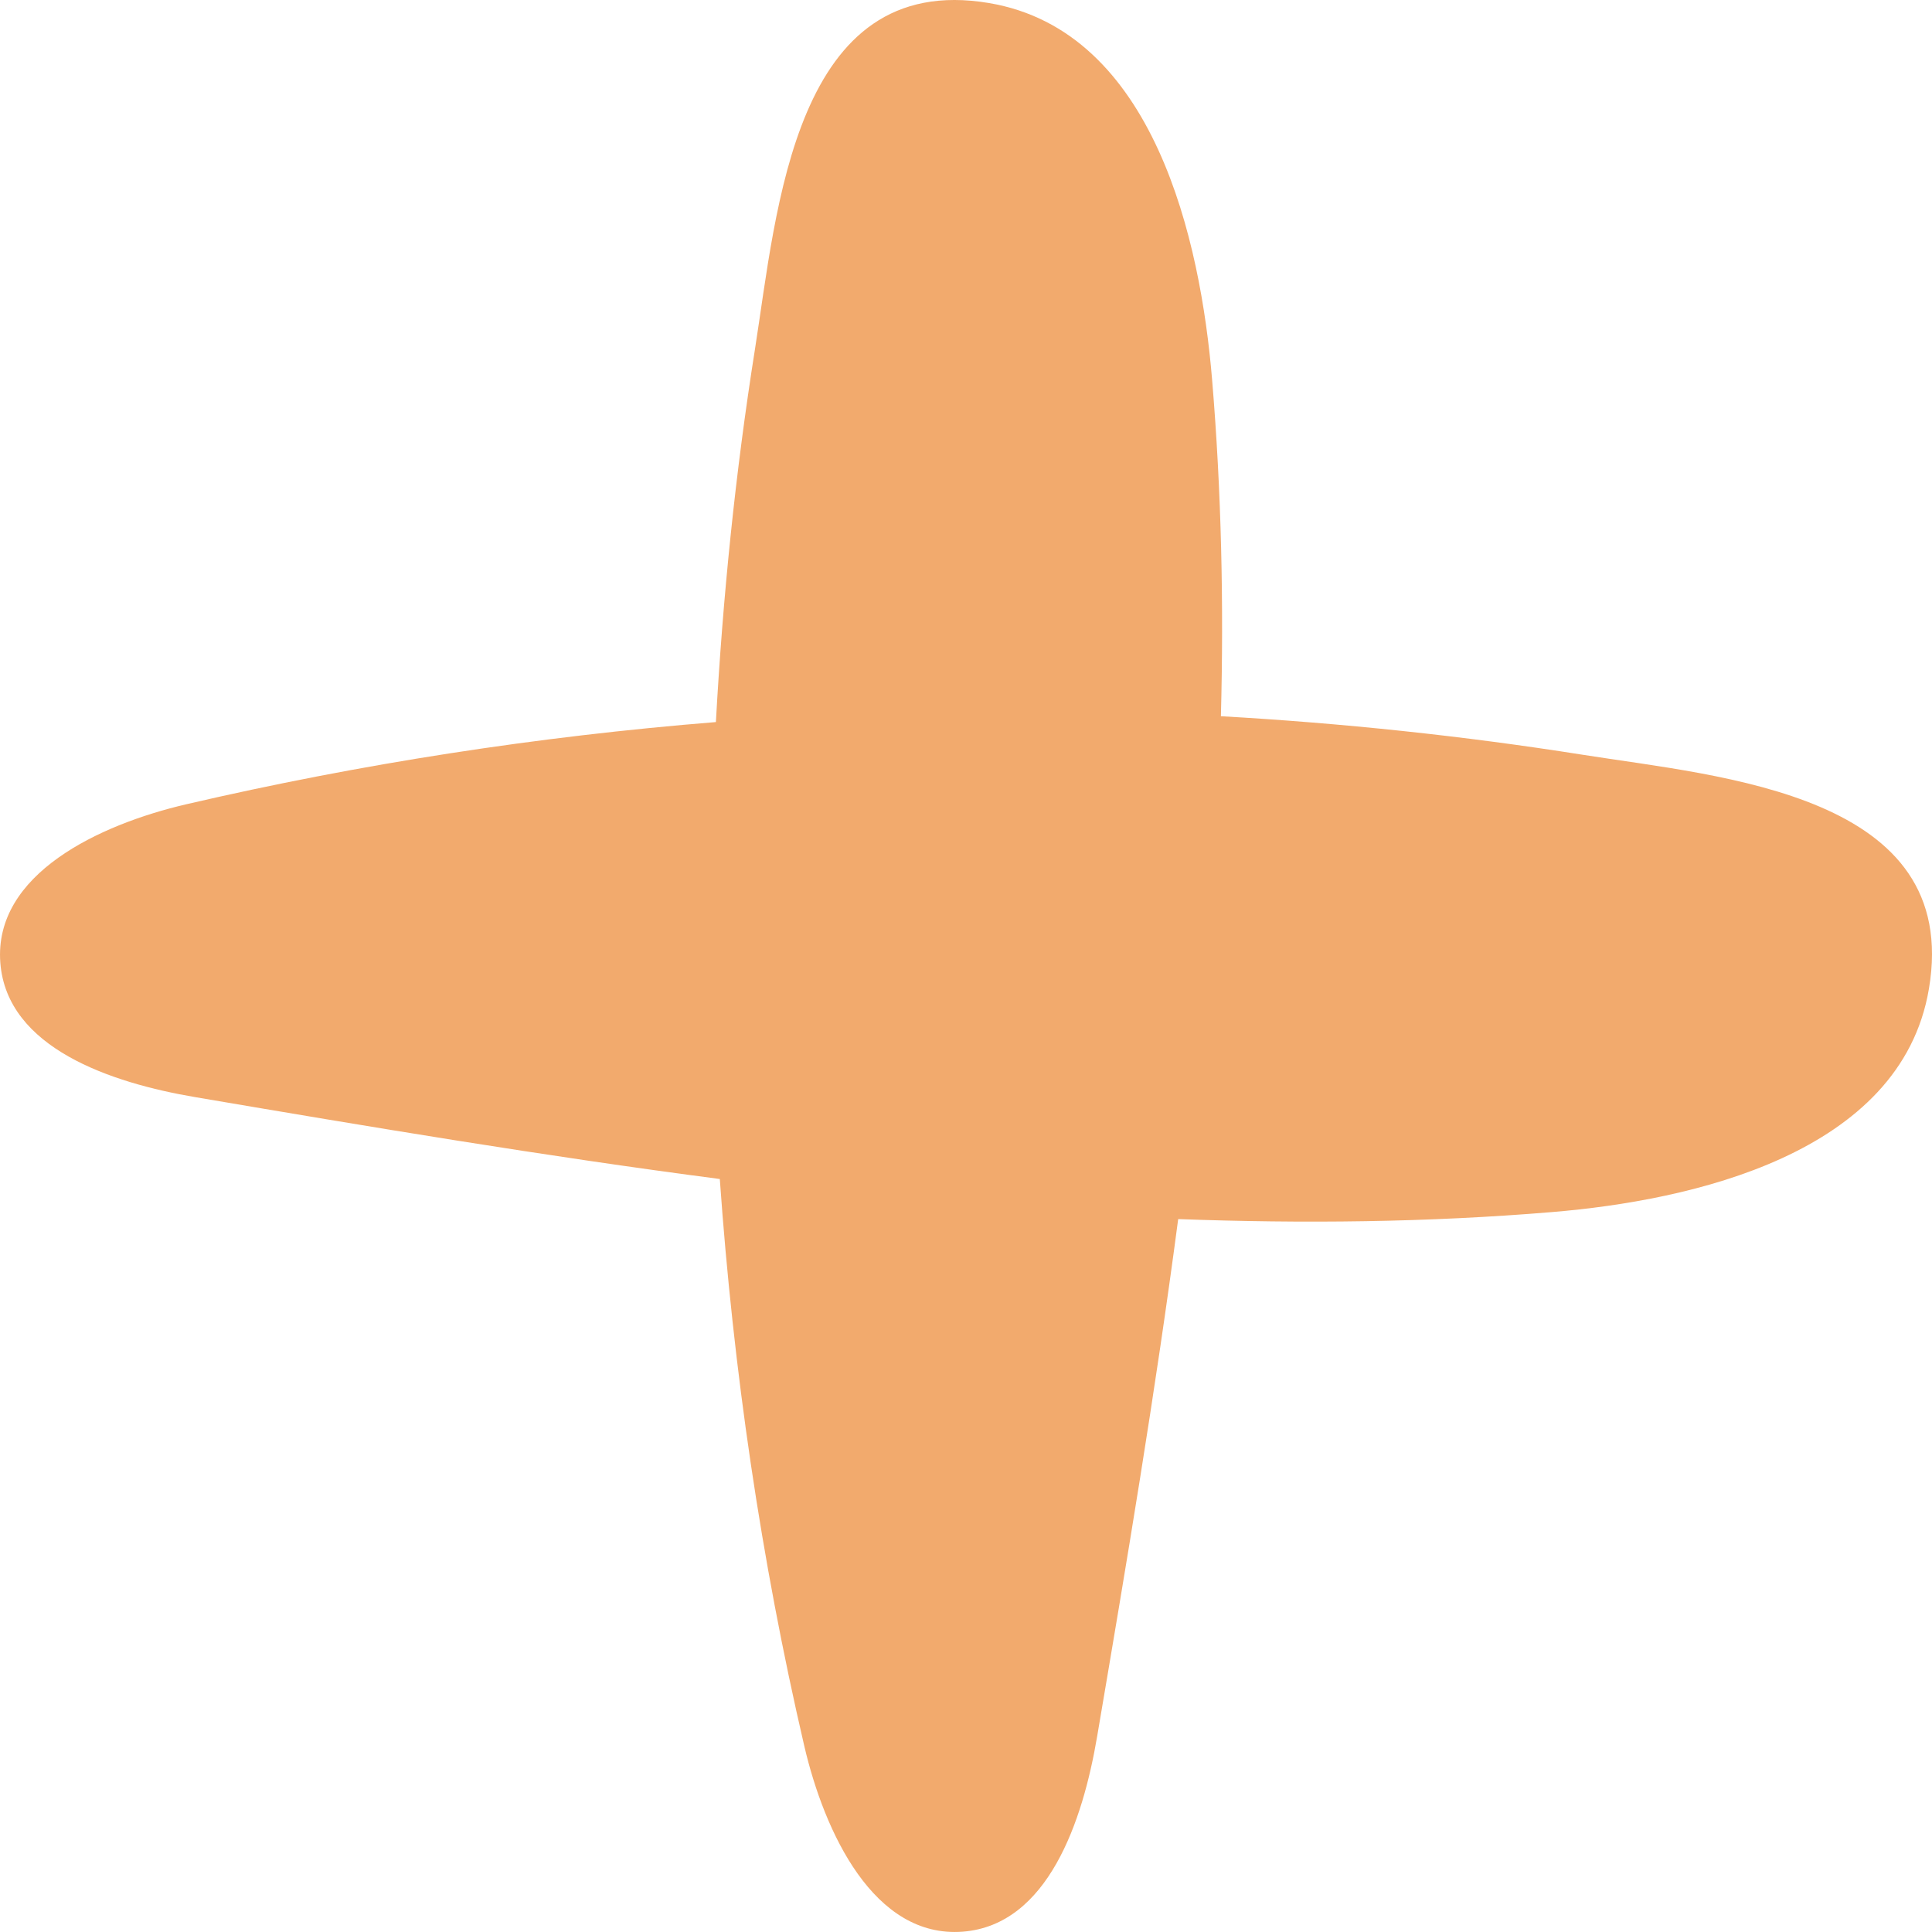 <?xml version="1.0" encoding="UTF-8"?> <svg xmlns="http://www.w3.org/2000/svg" width="35" height="35" viewBox="0 0 35 35" fill="none"><path d="M28.678 13.674C26.505 13.33 24.314 13.1 22.118 12.975C22.171 10.941 22.128 8.907 21.958 6.874C21.75 4.373 20.916 0.56 17.916 0.055C14.387 -0.539 14.074 3.81 13.677 6.325C13.322 8.562 13.094 10.819 12.969 13.081C9.741 13.341 6.531 13.837 3.375 14.57C1.802 14.936 -0.119 15.834 0.006 17.443C0.125 18.987 2.014 19.618 3.539 19.876C6.692 20.412 9.862 20.944 13.04 21.359C13.284 24.814 13.785 28.251 14.569 31.625C14.935 33.198 15.832 35.119 17.443 34.994C18.986 34.873 19.617 32.986 19.875 31.461C20.404 28.349 20.931 25.222 21.344 22.085C23.603 22.168 25.865 22.146 28.126 21.957C30.626 21.749 34.437 20.913 34.944 17.915C35.544 14.385 31.193 14.072 28.678 13.674Z" fill="#F2AA6D"></path></svg> 